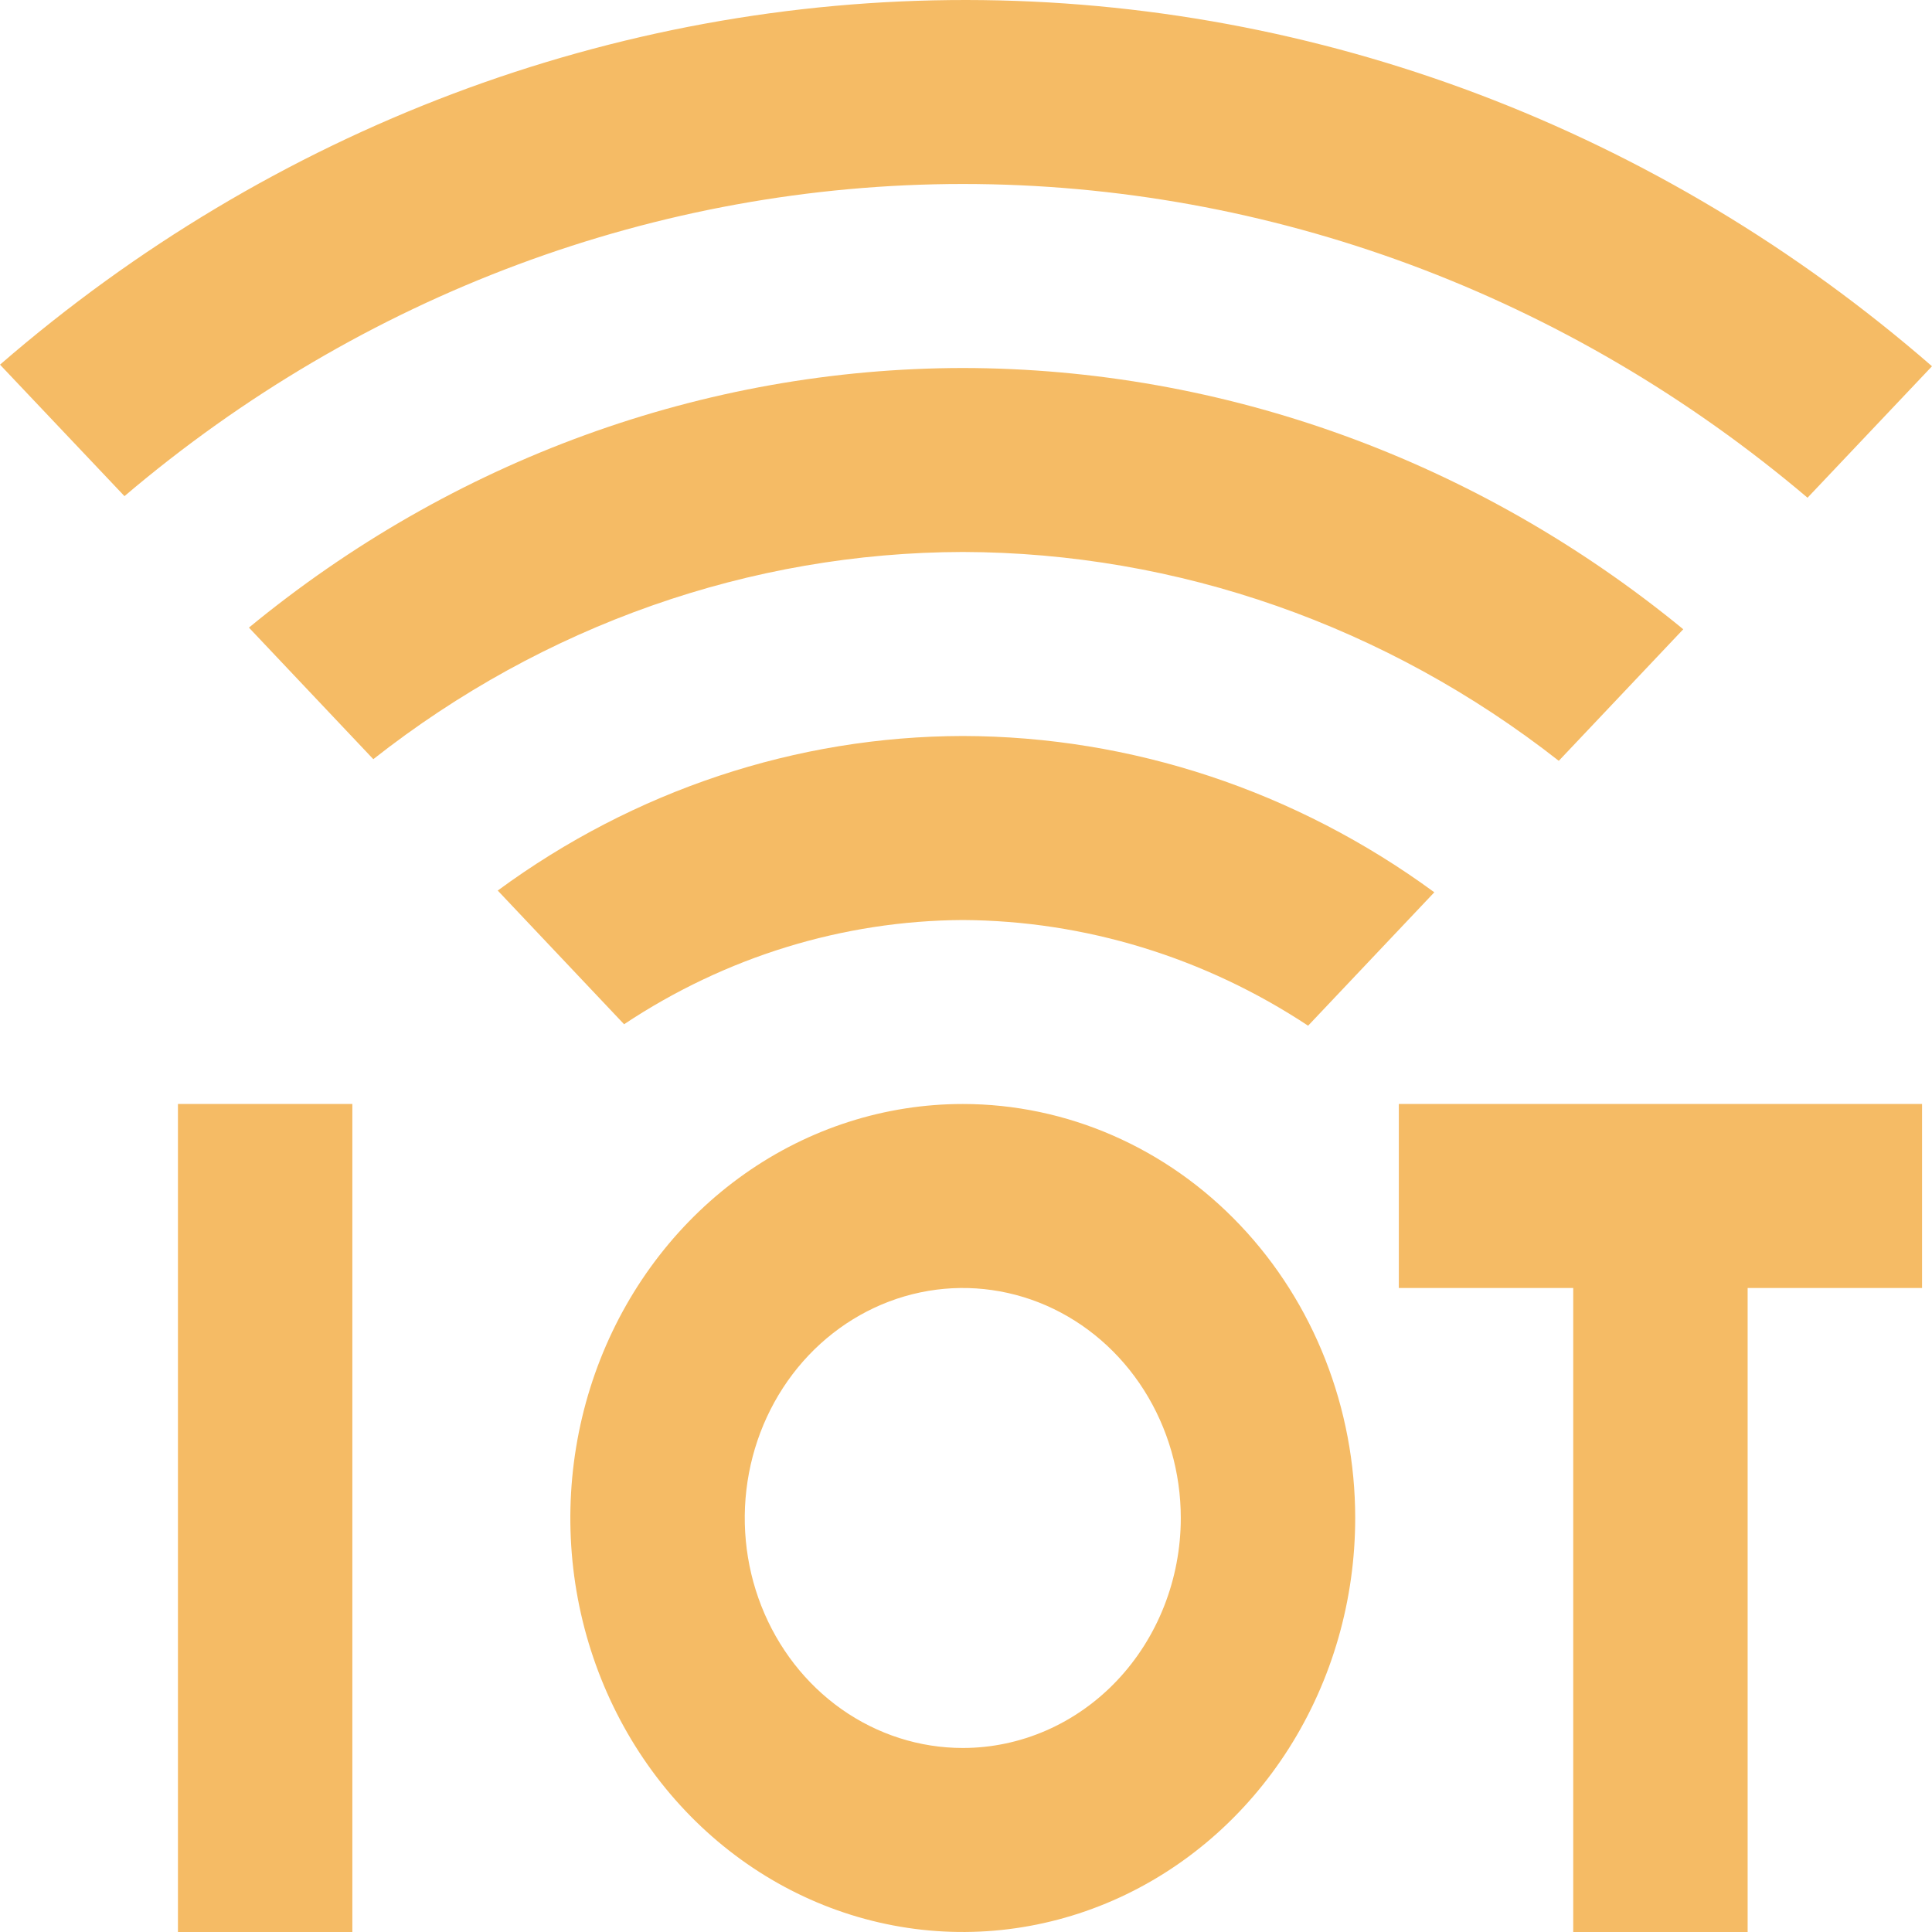 <svg width="40" height="40" viewBox="0 0 40 40" fill="none" xmlns="http://www.w3.org/2000/svg">
<path d="M7.295 22.857V40H3.684V22.857H7.295ZM39.794 22.857V26.667H36.183V40H32.572V26.667H28.961V22.857H39.794ZM19.933 19.048C22.463 19.062 24.939 19.82 27.083 21.236L29.696 18.474C26.83 16.373 23.424 15.244 19.933 15.238C16.49 15.245 13.13 16.361 10.305 18.438L12.921 21.206C15.021 19.809 17.451 19.062 19.933 19.048Z" fill="#F5BB65"/>
<path d="M19.934 11.428C24.38 11.439 28.705 12.955 32.273 15.752L34.85 13.028C30.585 9.529 25.338 7.626 19.934 7.619C14.578 7.626 9.377 9.517 5.154 12.994L7.729 15.718C11.255 12.942 15.535 11.438 19.934 11.428Z" fill="#F5BB65"/>
<path d="M19.933 3.809C26.294 3.81 32.465 6.102 37.423 10.305L40 7.583C34.37 2.686 27.302 0.006 20.006 9.78303e-06C12.709 -0.006 5.637 2.663 0 7.55L2.577 10.272C7.494 6.092 13.618 3.812 19.933 3.809ZM19.933 22.857C18.326 22.857 16.755 23.36 15.419 24.302C14.083 25.244 13.042 26.582 12.427 28.148C11.812 29.715 11.651 31.438 11.964 33.101C12.278 34.763 13.052 36.291 14.188 37.489C15.324 38.688 16.772 39.505 18.348 39.835C19.924 40.166 21.558 39.996 23.043 39.347C24.527 38.699 25.796 37.6 26.689 36.191C27.582 34.781 28.058 33.124 28.058 31.428C28.058 29.155 27.202 26.975 25.678 25.368C24.155 23.76 22.088 22.857 19.933 22.857ZM19.933 36.19C19.04 36.19 18.168 35.911 17.425 35.388C16.683 34.865 16.105 34.121 15.763 33.251C15.421 32.381 15.332 31.423 15.506 30.5C15.68 29.576 16.11 28.727 16.741 28.061C17.373 27.395 18.177 26.942 19.053 26.758C19.928 26.574 20.836 26.669 21.661 27.029C22.485 27.39 23.19 28 23.686 28.783C24.182 29.566 24.447 30.487 24.447 31.428C24.447 32.691 23.971 33.903 23.125 34.796C22.279 35.689 21.13 36.19 19.933 36.19Z" fill="#F5BB65"/>
</svg>
